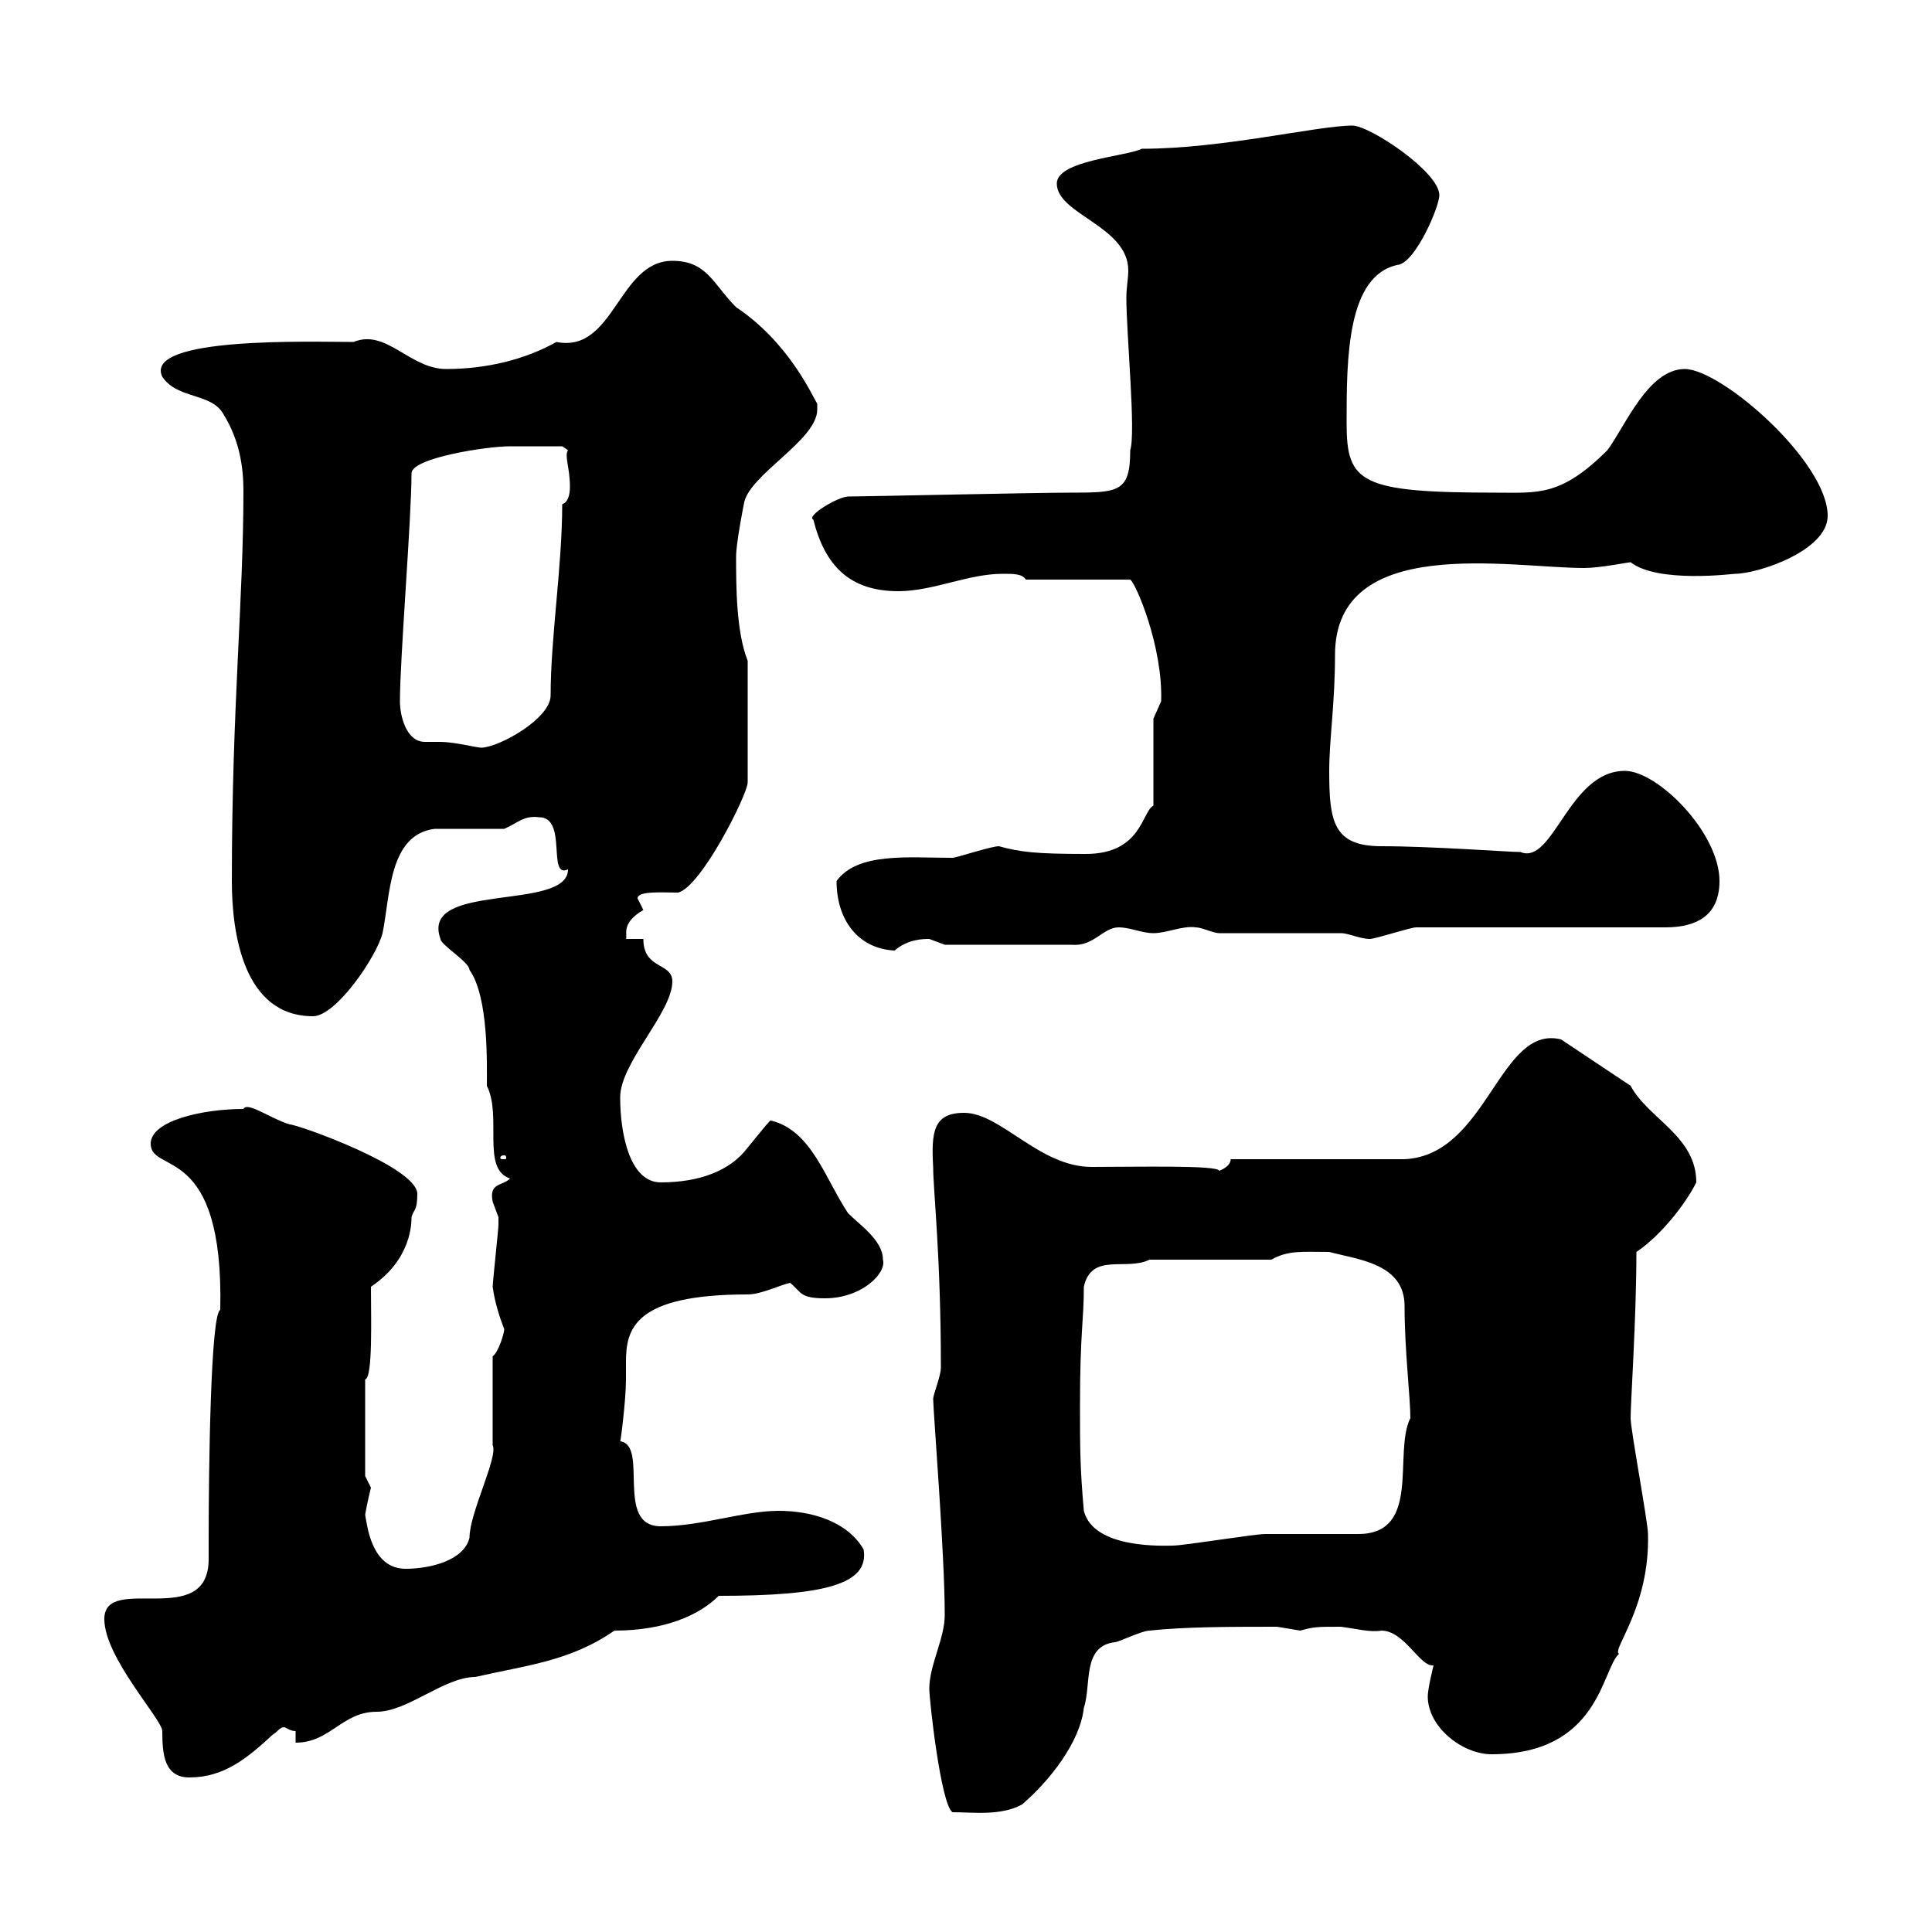 <svg xmlns="http://www.w3.org/2000/svg" xmlns:xlink="http://www.w3.org/1999/xlink" width="300" height="300"><path d="M144.30 262.20C144.30 264 146.10 280.20 147.90 281.40C151.20 281.40 155.40 282 158.70 280.20C162.90 276.60 167.70 270.60 168.30 265.20C169.50 261.60 168 255.60 173.10 255C173.70 255 177.30 253.20 178.50 253.20C183.90 252.60 191.40 252.60 198.30 252.60C198.30 252.60 201.90 253.20 201.90 253.20C204 252.60 204.60 252.60 208.20 252.60C210.60 252.90 212.70 253.50 214.50 253.20C218.10 253.20 220.50 258.90 222.60 258.60C222.60 258.60 221.70 262.20 221.70 263.40C221.70 268.20 227.10 272.40 231.60 272.40C248.40 272.40 248.70 259.20 251.40 256.80C250.20 256.20 256.20 249.60 255.90 238.20C255.90 236.40 253.20 222 253.20 220.20C253.20 217.80 254.10 204.60 254.10 194.40C257.70 192 261.60 187.20 263.40 183.60C263.40 176.40 255.90 173.70 253.20 168.60L242.40 161.40C232.80 159 231 179.40 218.10 180L191.10 180C191.10 181.20 189.30 181.80 189.30 181.80C189.30 180.90 176.40 181.20 169.50 181.20C161.40 181.20 155.40 172.80 149.70 172.80C144.90 172.80 144.60 175.80 144.90 181.20C144.90 184.80 146.10 195 146.10 212.40C146.10 213.60 144.90 216.60 144.90 217.20C144.90 219 146.70 241.20 146.70 250.80C146.70 254.40 144.30 258.60 144.30 262.20ZM16.20 251.40C16.20 257.40 25.20 267 25.20 268.80C25.20 272.40 25.50 276 29.40 276C34.80 276 38.40 273 42.30 269.40C43.20 268.80 43.50 268.20 44.10 268.20C44.40 268.20 45 268.80 45.90 268.80L45.90 270.60C51.30 270.60 53.10 265.80 58.50 265.80C63.30 265.80 69 260.40 73.80 260.40C81.60 258.60 88.50 258 95.40 253.20C103.20 253.20 108.60 250.80 111.60 247.80C128.10 247.80 135 246 134.10 240.60C131.70 236.40 126.30 234.60 120.90 234.60C115.50 234.60 108.90 237 102.60 237C95.40 237 100.80 224.40 96.30 223.80C96.30 224.40 97.20 217.50 97.20 214.20C97.20 213.30 97.20 212.10 97.20 211.50C97.20 206.40 98.40 201 116.10 201C118.20 201 121.20 199.50 122.70 199.20C124.50 200.70 124.20 201.60 128.10 201.60C133.80 201.60 137.70 197.70 137.10 195.60C137.10 192.60 133.50 190.20 131.70 188.40C128.10 183 126 175.50 119.70 174C119.70 173.70 117.60 176.40 116.10 178.20C113.40 181.80 108.60 183.60 102.60 183.60C97.80 183.60 96.30 176.10 96.30 170.40C96.30 165 104.40 157.20 104.40 152.40C104.40 149.40 99.90 150.60 99.90 145.80L97.20 145.80C97.50 145.20 96.30 143.40 99.90 141.30C99.90 141.30 99 139.50 99 139.50C99 138.30 102.90 138.60 105.30 138.60C108.90 137.70 116.10 123.30 116.10 121.50L116.10 102.60C114.30 98.10 114.30 90.90 114.30 86.40C114.30 84.30 115.50 78.30 115.50 78.30C116.10 73.80 126.90 68.40 126.90 63.60C126.90 63 126.90 63 126.90 62.70C126 61.20 122.40 53.10 114.30 47.70C110.70 44.10 109.80 40.50 104.40 40.50C96 40.50 95.40 54.90 86.40 53.10C81.60 55.80 75.60 57.30 69.30 57.30C63.60 57.30 60 51 54.90 53.10C48.60 53.10 22.20 52.20 25.20 58.50C27.60 62.10 33 60.90 34.80 64.50C37.20 68.40 37.80 72.60 37.80 76.20C37.80 93.30 36 109.80 36 136.80C36 144.90 37.80 157.80 48.60 157.80C52.20 157.80 58.50 148.50 59.40 144.90C60.60 139.20 60.30 129.60 67.50 128.70L78.30 128.70C80.40 127.80 81.30 126.60 83.70 126.90C88.20 126.90 84.90 136.50 88.20 135C88.20 141.60 65.10 136.80 68.40 145.80C68.40 146.70 72.90 149.40 72.90 150.60C75.90 154.80 75.60 165.30 75.60 168.60C78 173.40 74.70 181.50 79.20 183C78 184.20 75.90 183.60 76.50 186.60C76.50 186.60 77.40 189 77.40 189C77.40 190.20 77.40 190.20 77.40 190.20C77.40 190.80 76.50 199.20 76.50 199.80C76.80 202.20 77.70 204.90 78.30 206.40C78.30 207 77.40 210 76.50 210.60C76.50 212.40 76.50 222.60 76.50 224.40C77.40 226.20 72.90 234.90 72.90 238.80C72 242.40 66.60 243.60 63 243.60C57.60 243.60 57 236.70 56.70 235.20C57 233.40 57.60 231 57.60 231C57.60 231 56.70 229.20 56.70 229.20L56.70 214.20C57.90 213.90 57.60 204.90 57.60 199.80C63.90 195.60 63.90 189.90 63.90 189C64.20 187.80 64.80 188.10 64.80 185.40C64.80 181.20 46.20 174.60 45 174.60C42 173.70 38.40 171 37.80 172.20C31.50 172.20 23.40 174 23.40 177.60C23.40 182.40 34.80 177.30 34.20 203.40C32.70 204 32.40 228.30 32.40 238.80C32.40 239.40 32.40 240.60 32.40 242.10C32.40 253.20 16.20 244.20 16.20 251.40ZM167.70 218.40C167.70 206.70 168.30 205.20 168.30 199.80C169.50 194.40 174.90 197.40 178.50 195.60L197.40 195.60C200.10 194.10 202.20 194.40 206.40 194.40C210.90 195.60 218.10 196.20 218.10 202.80C218.10 209.70 219 216.90 219 220.20C216.30 225.60 220.80 238.20 210.90 238.20C209.10 238.20 198.30 238.20 196.50 238.20C194.70 238.20 183.90 240 182.10 240C180.90 240 169.80 240.60 168.30 234.60C167.70 228 167.70 224.40 167.70 218.40ZM78.30 179.40C78.60 179.40 78.60 179.70 78.60 179.70C78.60 180 78.60 180 78.30 180C77.70 180 77.70 180 77.70 179.70C77.70 179.70 77.70 179.40 78.30 179.40ZM129.90 136.80C129.90 142.80 133.20 147.30 138.90 147.60C141 145.80 143.40 145.80 144.30 145.80C144.30 145.80 146.70 146.70 146.70 146.70L166.50 146.70C169.80 147 171.30 144 173.70 144C175.50 144 177.30 144.90 179.10 144.90C181.20 144.90 183.60 143.70 185.70 144C186.60 144 188.40 144.90 189.30 144.90L208.20 144.90C209.40 144.90 211.20 145.80 212.70 145.80C213.60 145.80 219 144 219.90 144L258.60 144C263.40 144 267 142.20 267 136.80C267 129.30 257.40 119.70 252.30 119.70C243.60 119.70 241.20 134.40 236.10 132.30C234.30 132.30 222.30 131.40 214.50 131.40C207 131.40 206.40 127.50 206.40 119.70C206.40 114.90 207.30 109.20 207.30 101.70C207.30 82.80 234.60 88.20 246 88.20C248.40 88.20 252.90 87.30 253.20 87.30C257.40 90.60 269.10 89.10 269.40 89.10C273 89.10 283.80 85.50 283.80 80.10C283.80 71.70 267.30 57.30 261.60 57.30C255.90 57.30 252.30 66.30 249.60 69.90C242.40 77.10 238.80 76.50 232.50 76.50C211.20 76.50 209.10 75 209.10 65.70C209.10 55.80 209.10 42.60 217.20 41.10C219.90 40.50 223.50 32.10 223.50 30.30C223.50 26.70 212.70 19.50 210 19.50C204.60 19.50 189.90 23.10 177.30 23.10C174.90 24.30 164.10 24.90 164.10 28.50C164.10 33.30 175.20 35.10 175.20 42C175.20 43.20 174.90 44.70 174.90 46.20C174.90 51.90 176.40 67.20 175.50 69.90C175.50 76.50 173.70 76.50 165.90 76.50C161.10 76.50 133.50 77.10 131.70 77.10C130.20 77.10 125.10 80.10 126.30 80.70C128.10 87.90 132 91.80 139.50 91.80C144.90 91.80 150.30 89.10 155.70 89.10C157.50 89.10 158.70 89.10 159.30 90L175.50 90C176.40 90.60 180.60 100.50 180.30 108.90C180.30 108.90 179.10 111.60 179.10 111.60L179.10 125.10C177.30 126 177.30 132.60 168.60 132.60C160.80 132.60 158.40 132.30 155.10 131.40C153.90 131.40 148.50 133.20 147.90 133.20C141 133.20 133.20 132.30 129.90 136.80ZM62.10 108.90C62.10 102.30 63.90 80.40 63.90 73.50C63.90 71.10 75.60 69.30 79.20 69.30C80.40 69.30 85.50 69.30 87.30 69.30L88.20 69.90C87.60 70.80 88.50 72.60 88.50 75.60C88.50 76.80 88.20 78 87.30 78.30C87.30 87.90 85.50 99 85.50 108C85.50 111.60 77.40 116.10 74.70 116.10C74.10 116.10 70.50 115.20 68.40 115.20C67.20 115.20 66.60 115.20 66 115.20C63 115.20 62.10 111 62.10 108.90Z"/></svg>